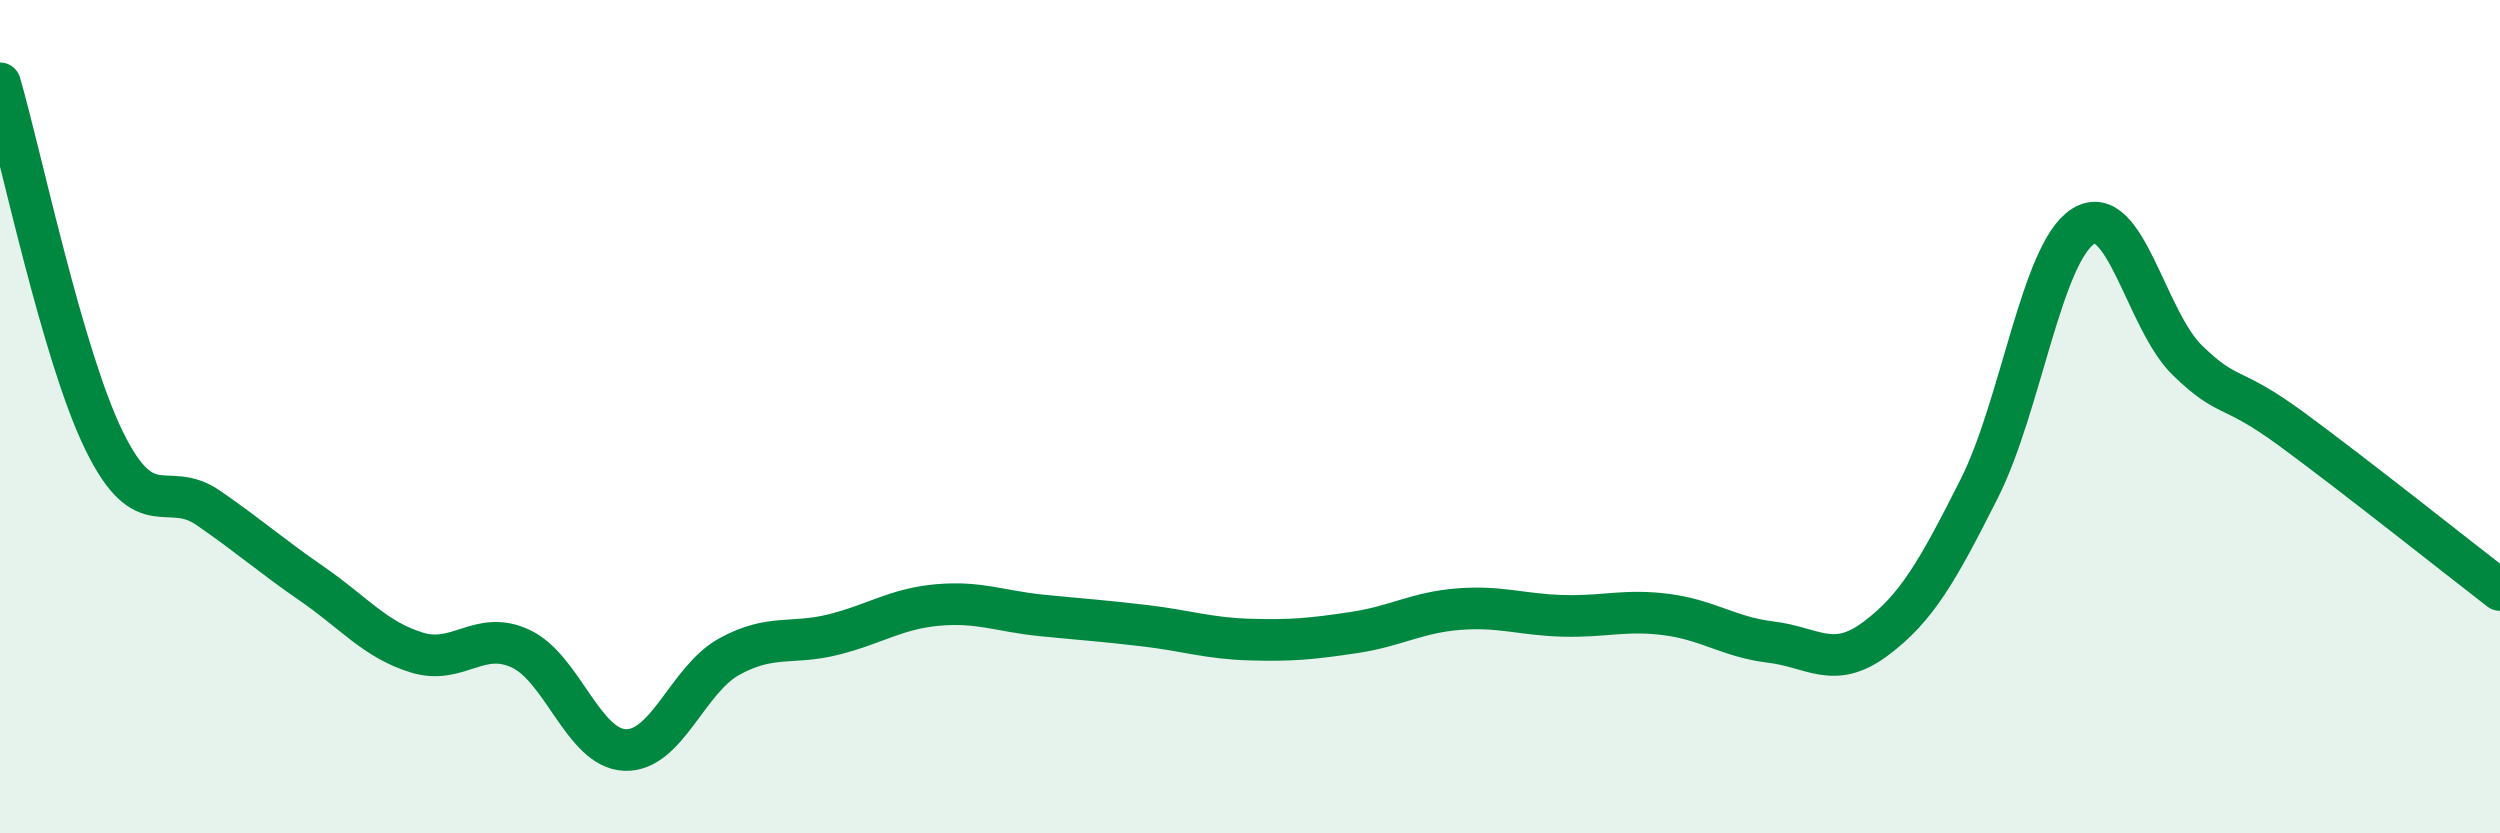 
    <svg width="60" height="20" viewBox="0 0 60 20" xmlns="http://www.w3.org/2000/svg">
      <path
        d="M 0,2 C 0.5,3.72 1.5,8.54 2.5,10.58 C 3.5,12.62 4,11.5 5,12.19 C 6,12.88 6.5,13.33 7.5,14.02 C 8.5,14.71 9,15.35 10,15.66 C 11,15.97 11.5,15.1 12.5,15.57 C 13.5,16.04 14,17.96 15,18 C 16,18.04 16.5,16.31 17.5,15.76 C 18.5,15.21 19,15.48 20,15.23 C 21,14.98 21.5,14.61 22.5,14.52 C 23.5,14.43 24,14.67 25,14.77 C 26,14.87 26.5,14.9 27.5,15.02 C 28.5,15.14 29,15.32 30,15.35 C 31,15.38 31.5,15.33 32.5,15.18 C 33.5,15.03 34,14.7 35,14.62 C 36,14.54 36.5,14.75 37.5,14.78 C 38.5,14.81 39,14.62 40,14.75 C 41,14.88 41.5,15.29 42.5,15.41 C 43.5,15.53 44,16.08 45,15.34 C 46,14.6 46.5,13.71 47.5,11.73 C 48.5,9.75 49,6.05 50,5.43 C 51,4.81 51.5,7.68 52.5,8.65 C 53.5,9.62 53.5,9.2 55,10.3 C 56.5,11.4 59,13.39 60,14.16L60 20L0 20Z"
        fill="#008740"
        opacity="0.1"
        stroke-linecap="round"
        stroke-linejoin="round"
      />
      <path
        d="M 0,2 C 0.5,3.72 1.5,8.54 2.5,10.58 C 3.5,12.62 4,11.5 5,12.19 C 6,12.88 6.5,13.33 7.5,14.02 C 8.5,14.71 9,15.35 10,15.66 C 11,15.97 11.5,15.1 12.5,15.57 C 13.5,16.04 14,17.96 15,18 C 16,18.04 16.5,16.31 17.5,15.76 C 18.5,15.21 19,15.48 20,15.23 C 21,14.98 21.5,14.61 22.5,14.52 C 23.5,14.43 24,14.67 25,14.77 C 26,14.87 26.5,14.9 27.5,15.02 C 28.5,15.14 29,15.32 30,15.35 C 31,15.38 31.5,15.33 32.5,15.18 C 33.5,15.03 34,14.7 35,14.62 C 36,14.54 36.5,14.75 37.5,14.78 C 38.5,14.81 39,14.62 40,14.75 C 41,14.88 41.5,15.29 42.5,15.41 C 43.5,15.53 44,16.08 45,15.34 C 46,14.6 46.5,13.71 47.5,11.73 C 48.5,9.75 49,6.05 50,5.43 C 51,4.81 51.5,7.68 52.5,8.65 C 53.5,9.62 53.5,9.2 55,10.3 C 56.5,11.4 59,13.39 60,14.16"
        stroke="#008740"
        stroke-width="1"
        fill="none"
        stroke-linecap="round"
        stroke-linejoin="round"
      />
    </svg>
  